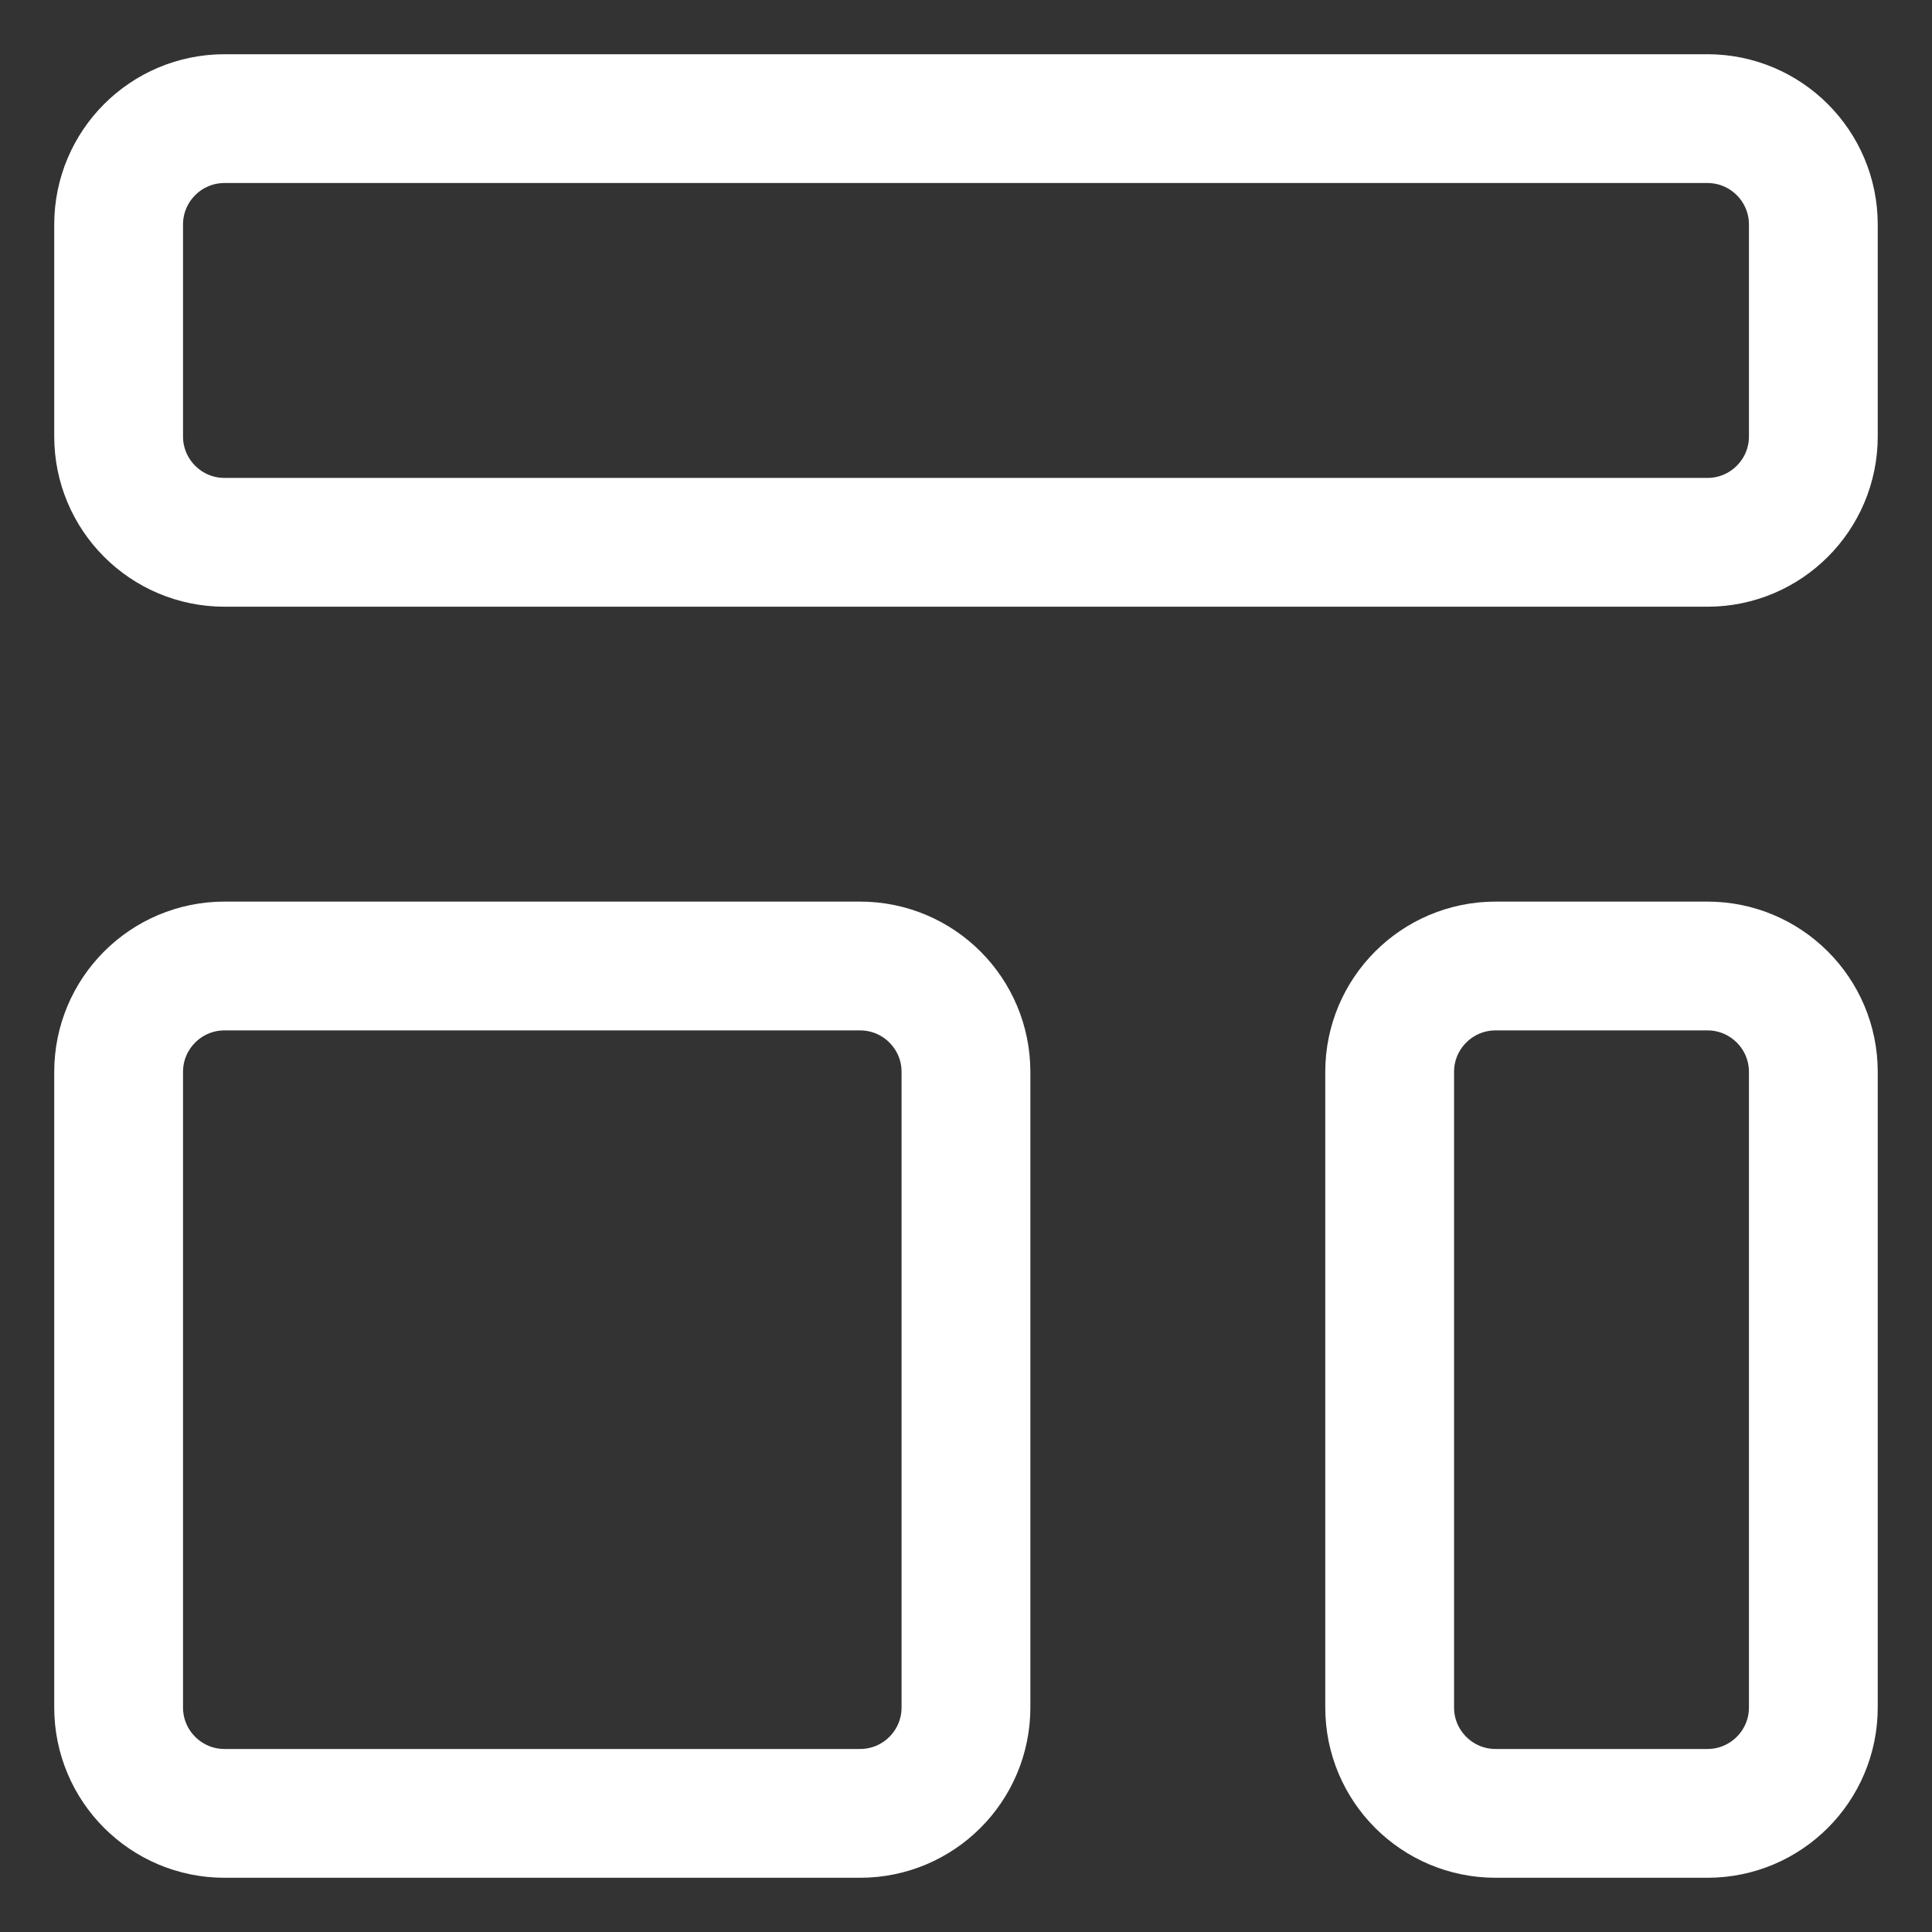 <svg width="60" height="60" viewBox="0 0 60 60" fill="none" xmlns="http://www.w3.org/2000/svg">
<rect x="0" y="0" width="60" height="60" fill="#333333" stroke="none"/>
<path d="M3.684 6.974C3.684 5.157 5.156 3.684 6.973 3.684H53.026C54.842 3.684 56.315 5.157 56.315 6.974V13.553C56.315 15.369 54.842 16.842 53.026 16.842H6.973C5.156 16.842 3.684 15.369 3.684 13.553V6.974Z" stroke="white" style="stroke:white;stroke-opacity:1;" stroke-width="4" stroke-linecap="round" stroke-linejoin="round"/>
<path d="M3.684 33.289C3.684 31.473 5.156 30 6.973 30H26.71C28.527 30 29.999 31.473 29.999 33.289V53.026C29.999 54.843 28.527 56.316 26.71 56.316H6.973C5.156 56.316 3.684 54.843 3.684 53.026V33.289Z" stroke="white" style="stroke:white;stroke-opacity:1;" stroke-width="4" stroke-linecap="round" stroke-linejoin="round"/>
<path d="M43.157 33.289C43.157 31.473 44.63 30 46.447 30H53.026C54.842 30 56.315 31.473 56.315 33.289V53.026C56.315 54.843 54.842 56.316 53.026 56.316H46.447C44.63 56.316 43.157 54.843 43.157 53.026V33.289Z" stroke="white" style="stroke:white;stroke-opacity:1;" stroke-width="4" stroke-linecap="round" stroke-linejoin="round"/>
</svg>
